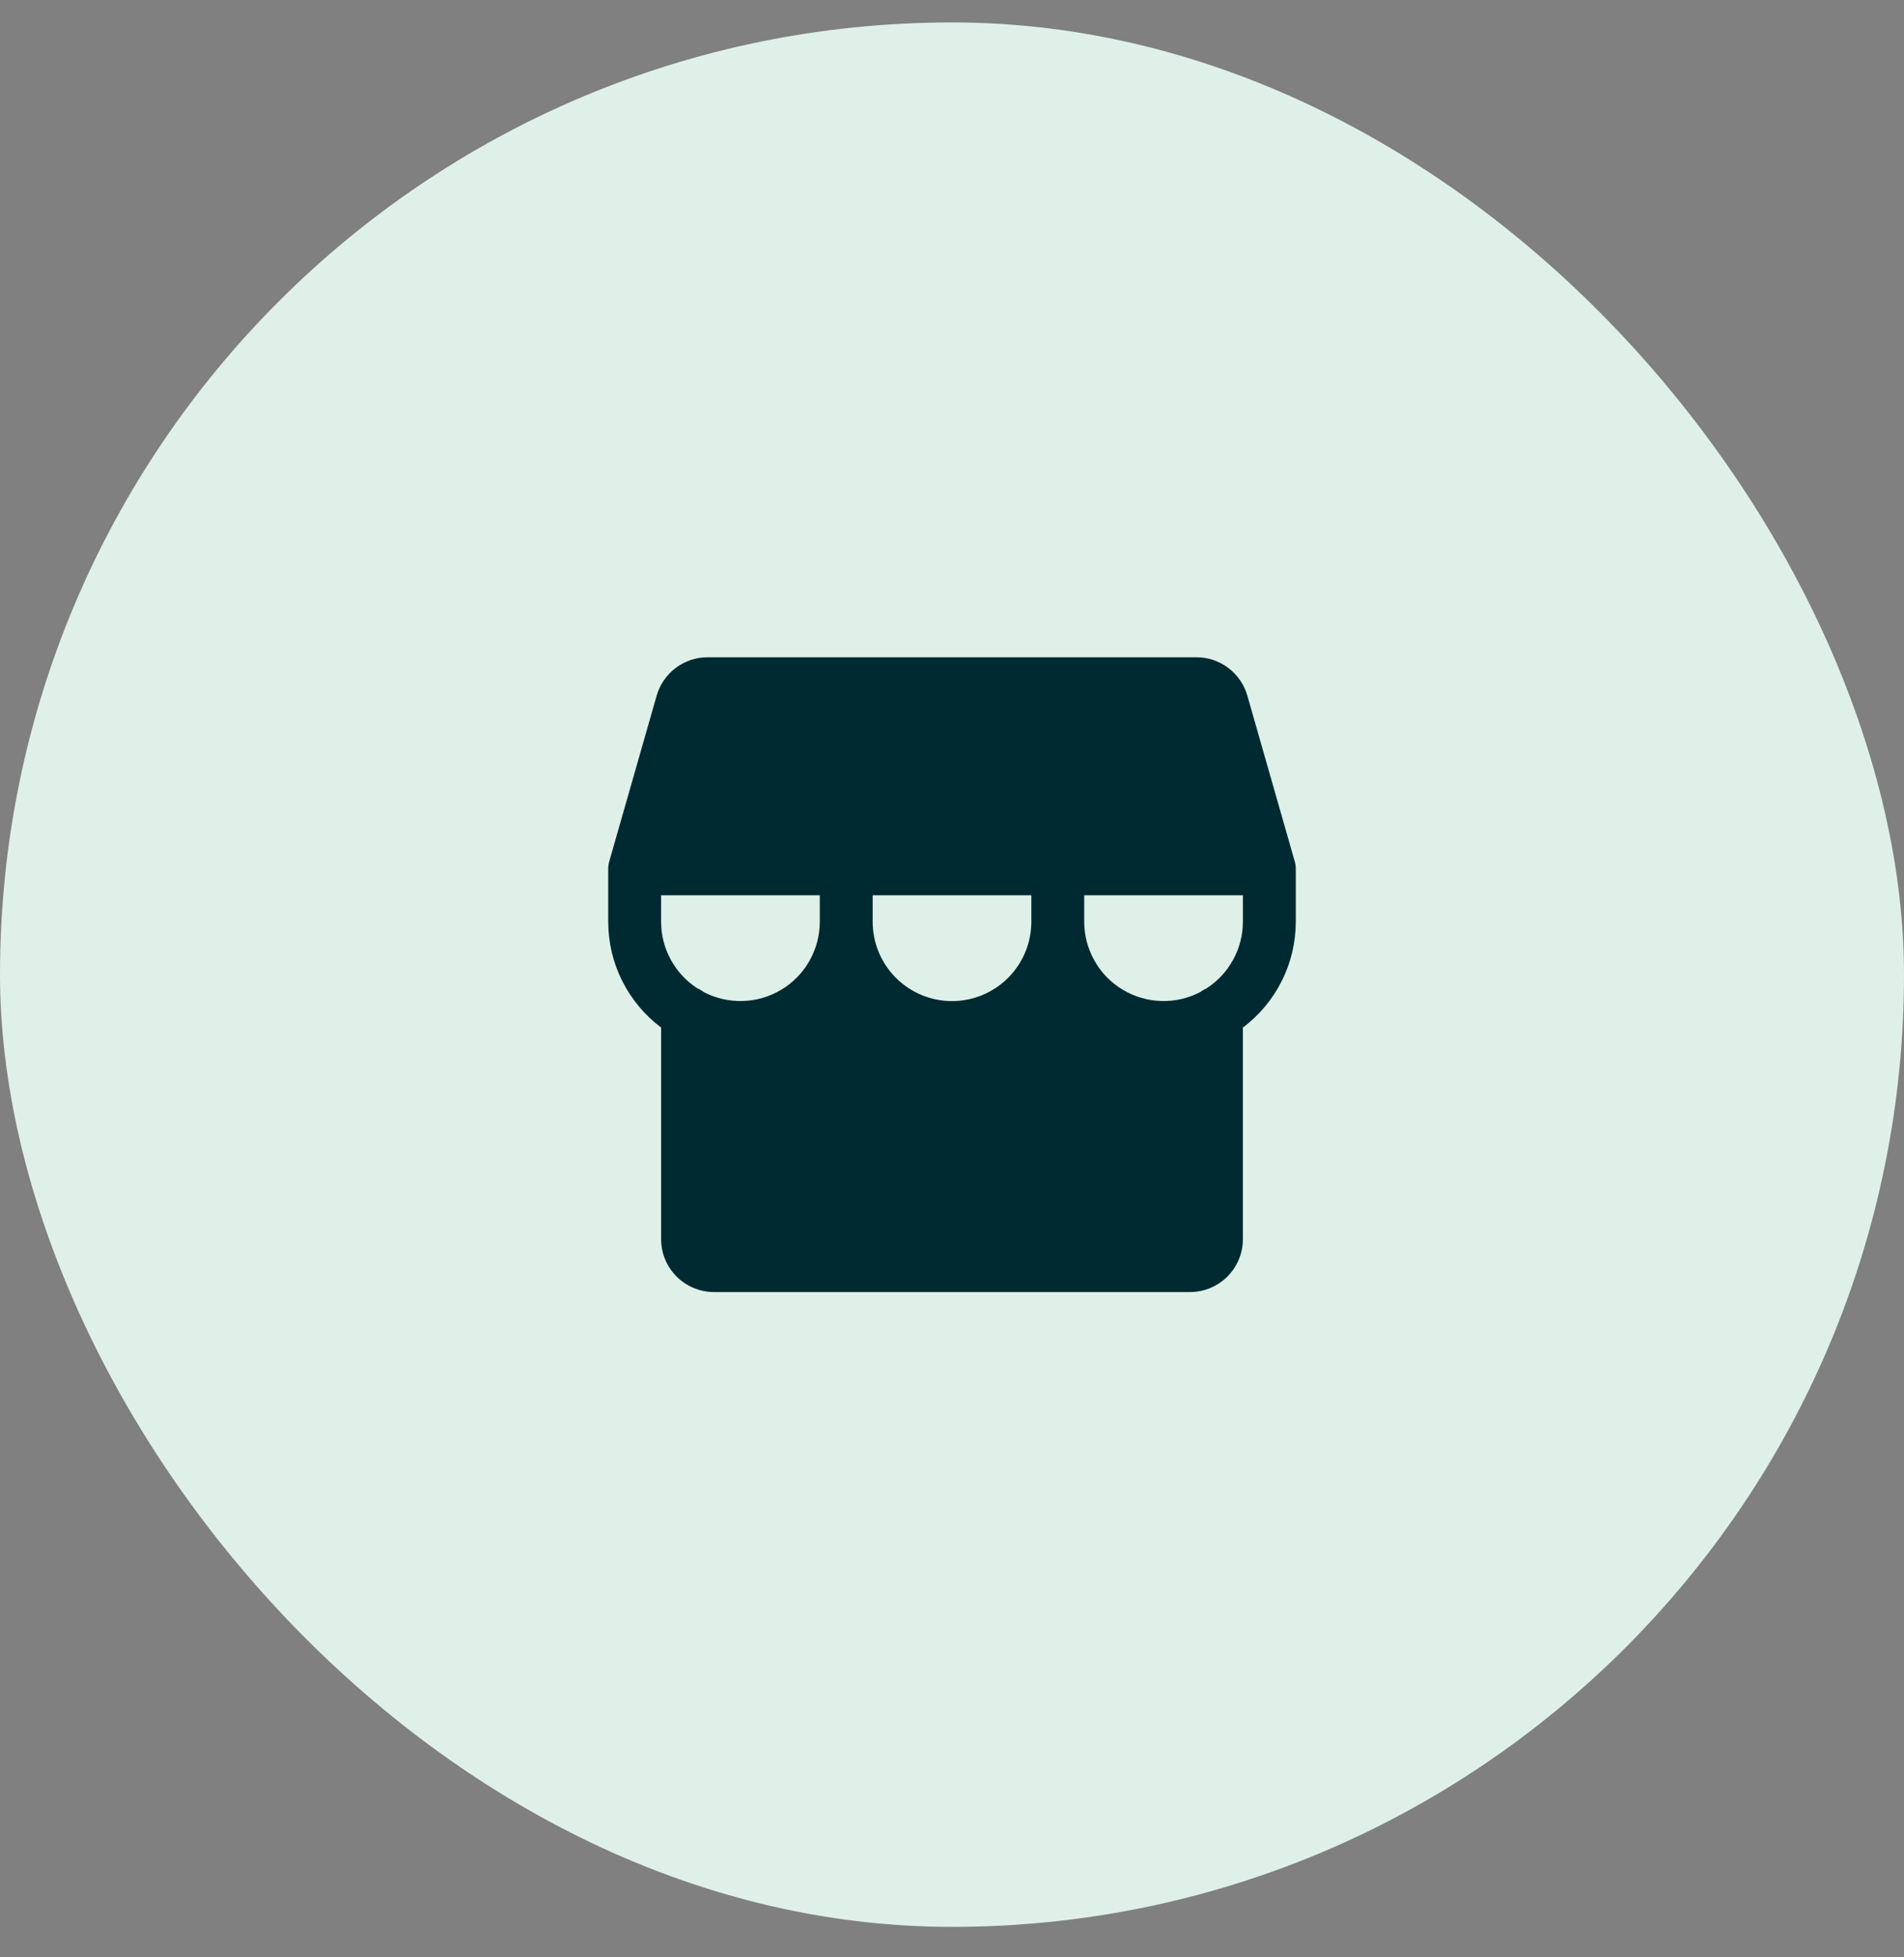 <?xml version="1.0" encoding="UTF-8"?> <svg xmlns="http://www.w3.org/2000/svg" width="36" height="37" viewBox="0 0 36 37" fill="none"><rect x="0" y="0" width="36" height="37" fill="#808080" stroke="none"/><rect y="0.424" width="36" height="36" rx="18" fill="#DFF0E8"></rect><path d="M24.5 16.424C24.5 16.377 24.494 16.331 24.481 16.286L23.584 13.149C23.524 12.941 23.398 12.757 23.225 12.627C23.052 12.496 22.842 12.425 22.625 12.424H13.375C13.158 12.425 12.948 12.496 12.775 12.627C12.602 12.757 12.476 12.941 12.416 13.149L11.519 16.286C11.507 16.331 11.5 16.377 11.5 16.424V17.424C11.5 17.812 11.59 18.195 11.764 18.542C11.938 18.889 12.19 19.191 12.5 19.424V23.424C12.5 23.689 12.605 23.943 12.793 24.131C12.98 24.318 13.235 24.424 13.5 24.424H22.5C22.765 24.424 23.02 24.318 23.207 24.131C23.395 23.943 23.5 23.689 23.5 23.424V19.424C23.811 19.191 24.062 18.889 24.236 18.542C24.41 18.195 24.5 17.812 24.5 17.424V16.424ZM15.5 17.424C15.5 17.682 15.433 17.935 15.307 18.16C15.18 18.385 14.997 18.573 14.777 18.706C14.556 18.84 14.305 18.914 14.047 18.922C13.789 18.93 13.534 18.872 13.305 18.753C13.27 18.725 13.232 18.703 13.191 18.686C12.979 18.551 12.805 18.364 12.684 18.143C12.563 17.923 12.5 17.675 12.5 17.424V16.924H15.5V17.424ZM19.5 17.424C19.5 17.822 19.342 18.203 19.061 18.484C18.779 18.766 18.398 18.924 18 18.924C17.602 18.924 17.221 18.766 16.939 18.484C16.658 18.203 16.5 17.822 16.5 17.424V16.924H19.5V17.424ZM23.5 17.424C23.5 17.675 23.436 17.923 23.315 18.143C23.195 18.364 23.02 18.551 22.808 18.686C22.768 18.703 22.73 18.725 22.696 18.752C22.467 18.872 22.212 18.93 21.954 18.922C21.696 18.914 21.444 18.84 21.224 18.706C21.003 18.573 20.82 18.385 20.694 18.16C20.567 17.935 20.5 17.682 20.5 17.424V16.924H23.5V17.424Z" fill="#002A31"></path></svg> 